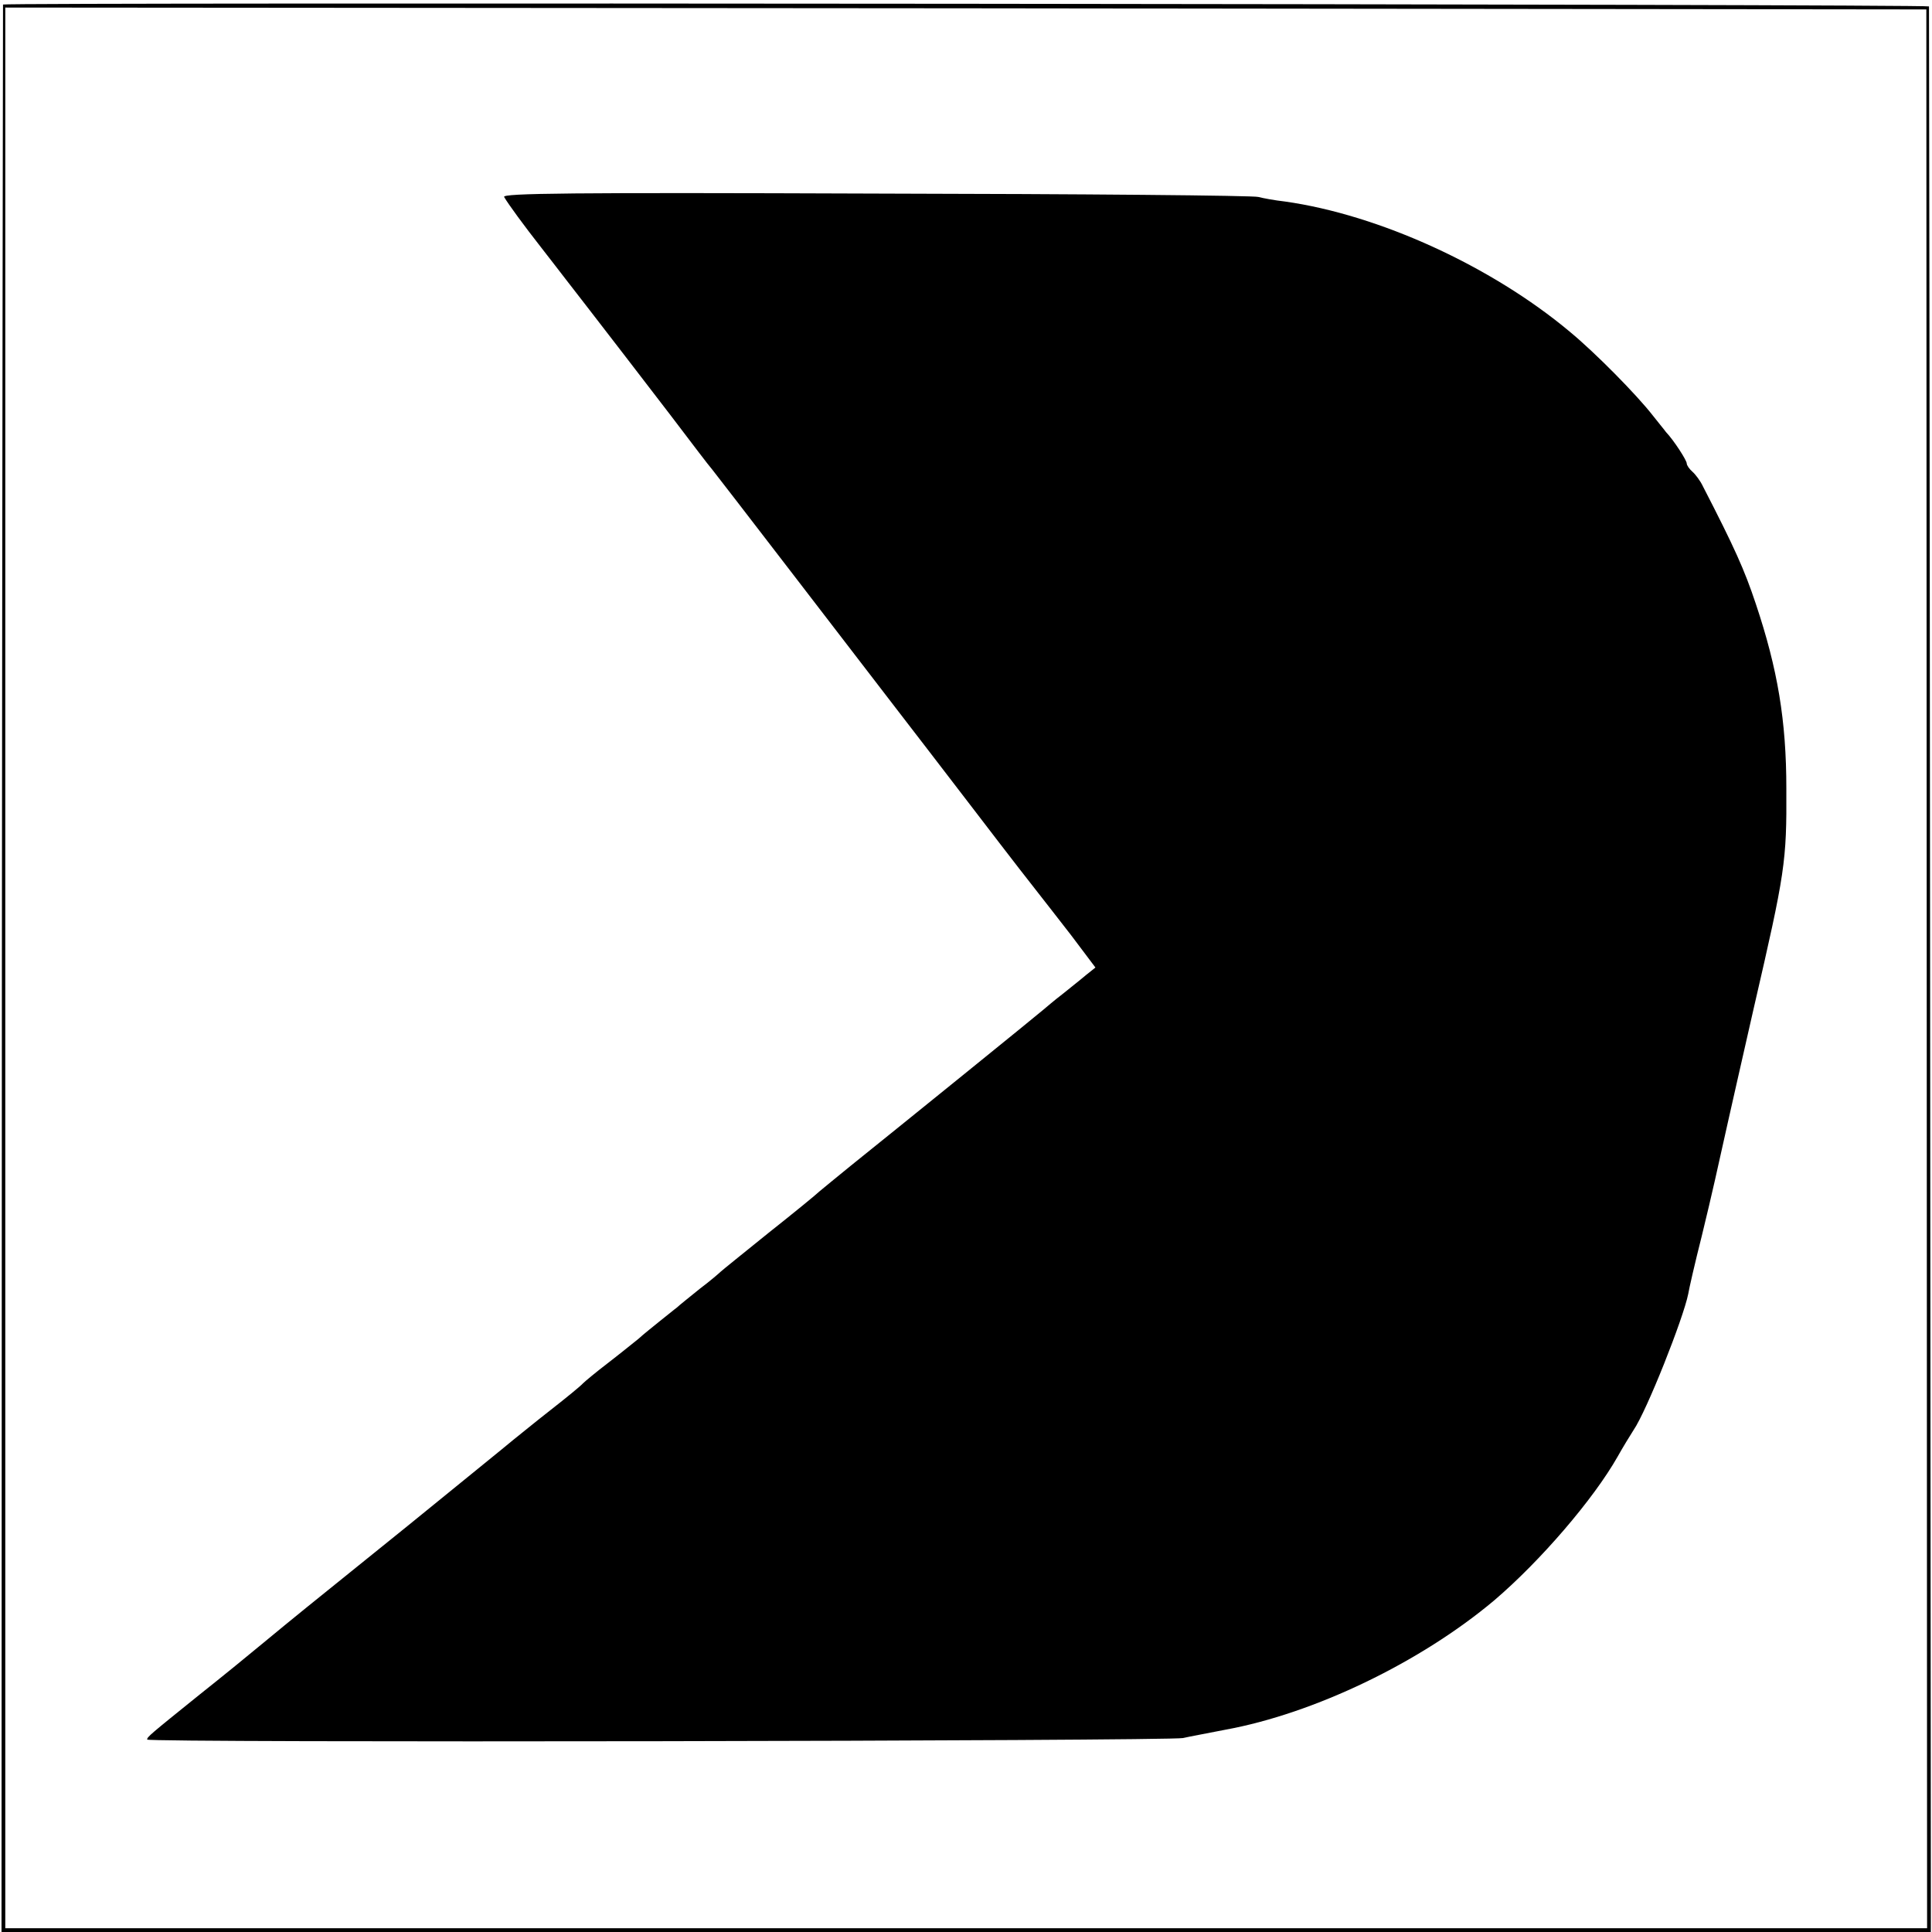 <?xml version="1.0" standalone="no"?>
<!DOCTYPE svg PUBLIC "-//W3C//DTD SVG 20010904//EN"
 "http://www.w3.org/TR/2001/REC-SVG-20010904/DTD/svg10.dtd">
<svg version="1.0" xmlns="http://www.w3.org/2000/svg"
 width="512pt" height="512pt" viewBox="0 0 512 512"
 preserveAspectRatio="xMidYMid meet">
<g transform="translate(0,512) scale(0.1,-0.1)"
fill="#000000" stroke="none">
<path d="M8 5108 c0 -2 -2 -1152 -3 -2555 l-1 -2553 2556 0 2557 0 -2 2548
c-1 1401 -3 2550 -3 2555 -2 6 -5099 11 -5104 5z m5098 -2555 l1 -2543 -2547
0 -2546 0 0 2545 0 2545 2545 -2 2546 -3 1 -2542z"/>
<path d="M1336 4598 c11 -19 52 -75 99 -135 22 -28 51 -66 65 -84 14 -18 83
-107 153 -198 123 -160 140 -182 199 -260 15 -20 31 -40 36 -46 4 -5 100 -129
212 -275 112 -146 233 -303 269 -350 36 -47 135 -175 219 -285 84 -110 161
-209 170 -220 9 -11 45 -58 81 -104 l64 -85 -25 -20 c-14 -12 -42 -34 -63 -51
-21 -16 -43 -35 -49 -40 -11 -10 -379 -308 -511 -414 -38 -31 -76 -62 -83 -68
-7 -7 -68 -57 -135 -110 -67 -54 -124 -100 -127 -103 -3 -3 -27 -24 -55 -45
-27 -22 -55 -44 -61 -50 -7 -5 -26 -21 -44 -35 -17 -14 -44 -35 -58 -48 -15
-12 -52 -42 -82 -65 -30 -23 -59 -47 -65 -53 -5 -6 -44 -38 -85 -70 -41 -32
-86 -69 -100 -80 -14 -12 -140 -114 -280 -228 -294 -237 -294 -237 -380 -308
-36 -30 -112 -92 -170 -138 -134 -108 -140 -113 -140 -120 0 -9 2707 -4 2745
4 17 4 67 13 112 22 236 43 518 179 713 343 122 104 263 268 327 381 14 25 33
56 42 70 35 51 132 296 145 361 2 13 18 83 36 154 28 115 42 179 70 305 4 19
35 154 68 300 83 359 87 386 86 580 0 180 -23 317 -81 490 -30 90 -56 148
-140 311 -7 15 -20 32 -28 39 -8 7 -15 17 -15 22 0 8 -34 61 -55 83 -5 7 -21
26 -35 44 -42 54 -151 165 -220 222 -208 174 -506 310 -755 345 -27 3 -59 9
-70 12 -11 4 -467 8 -1013 9 -810 3 -992 1 -986 -9z"/>
</g>
</svg>
